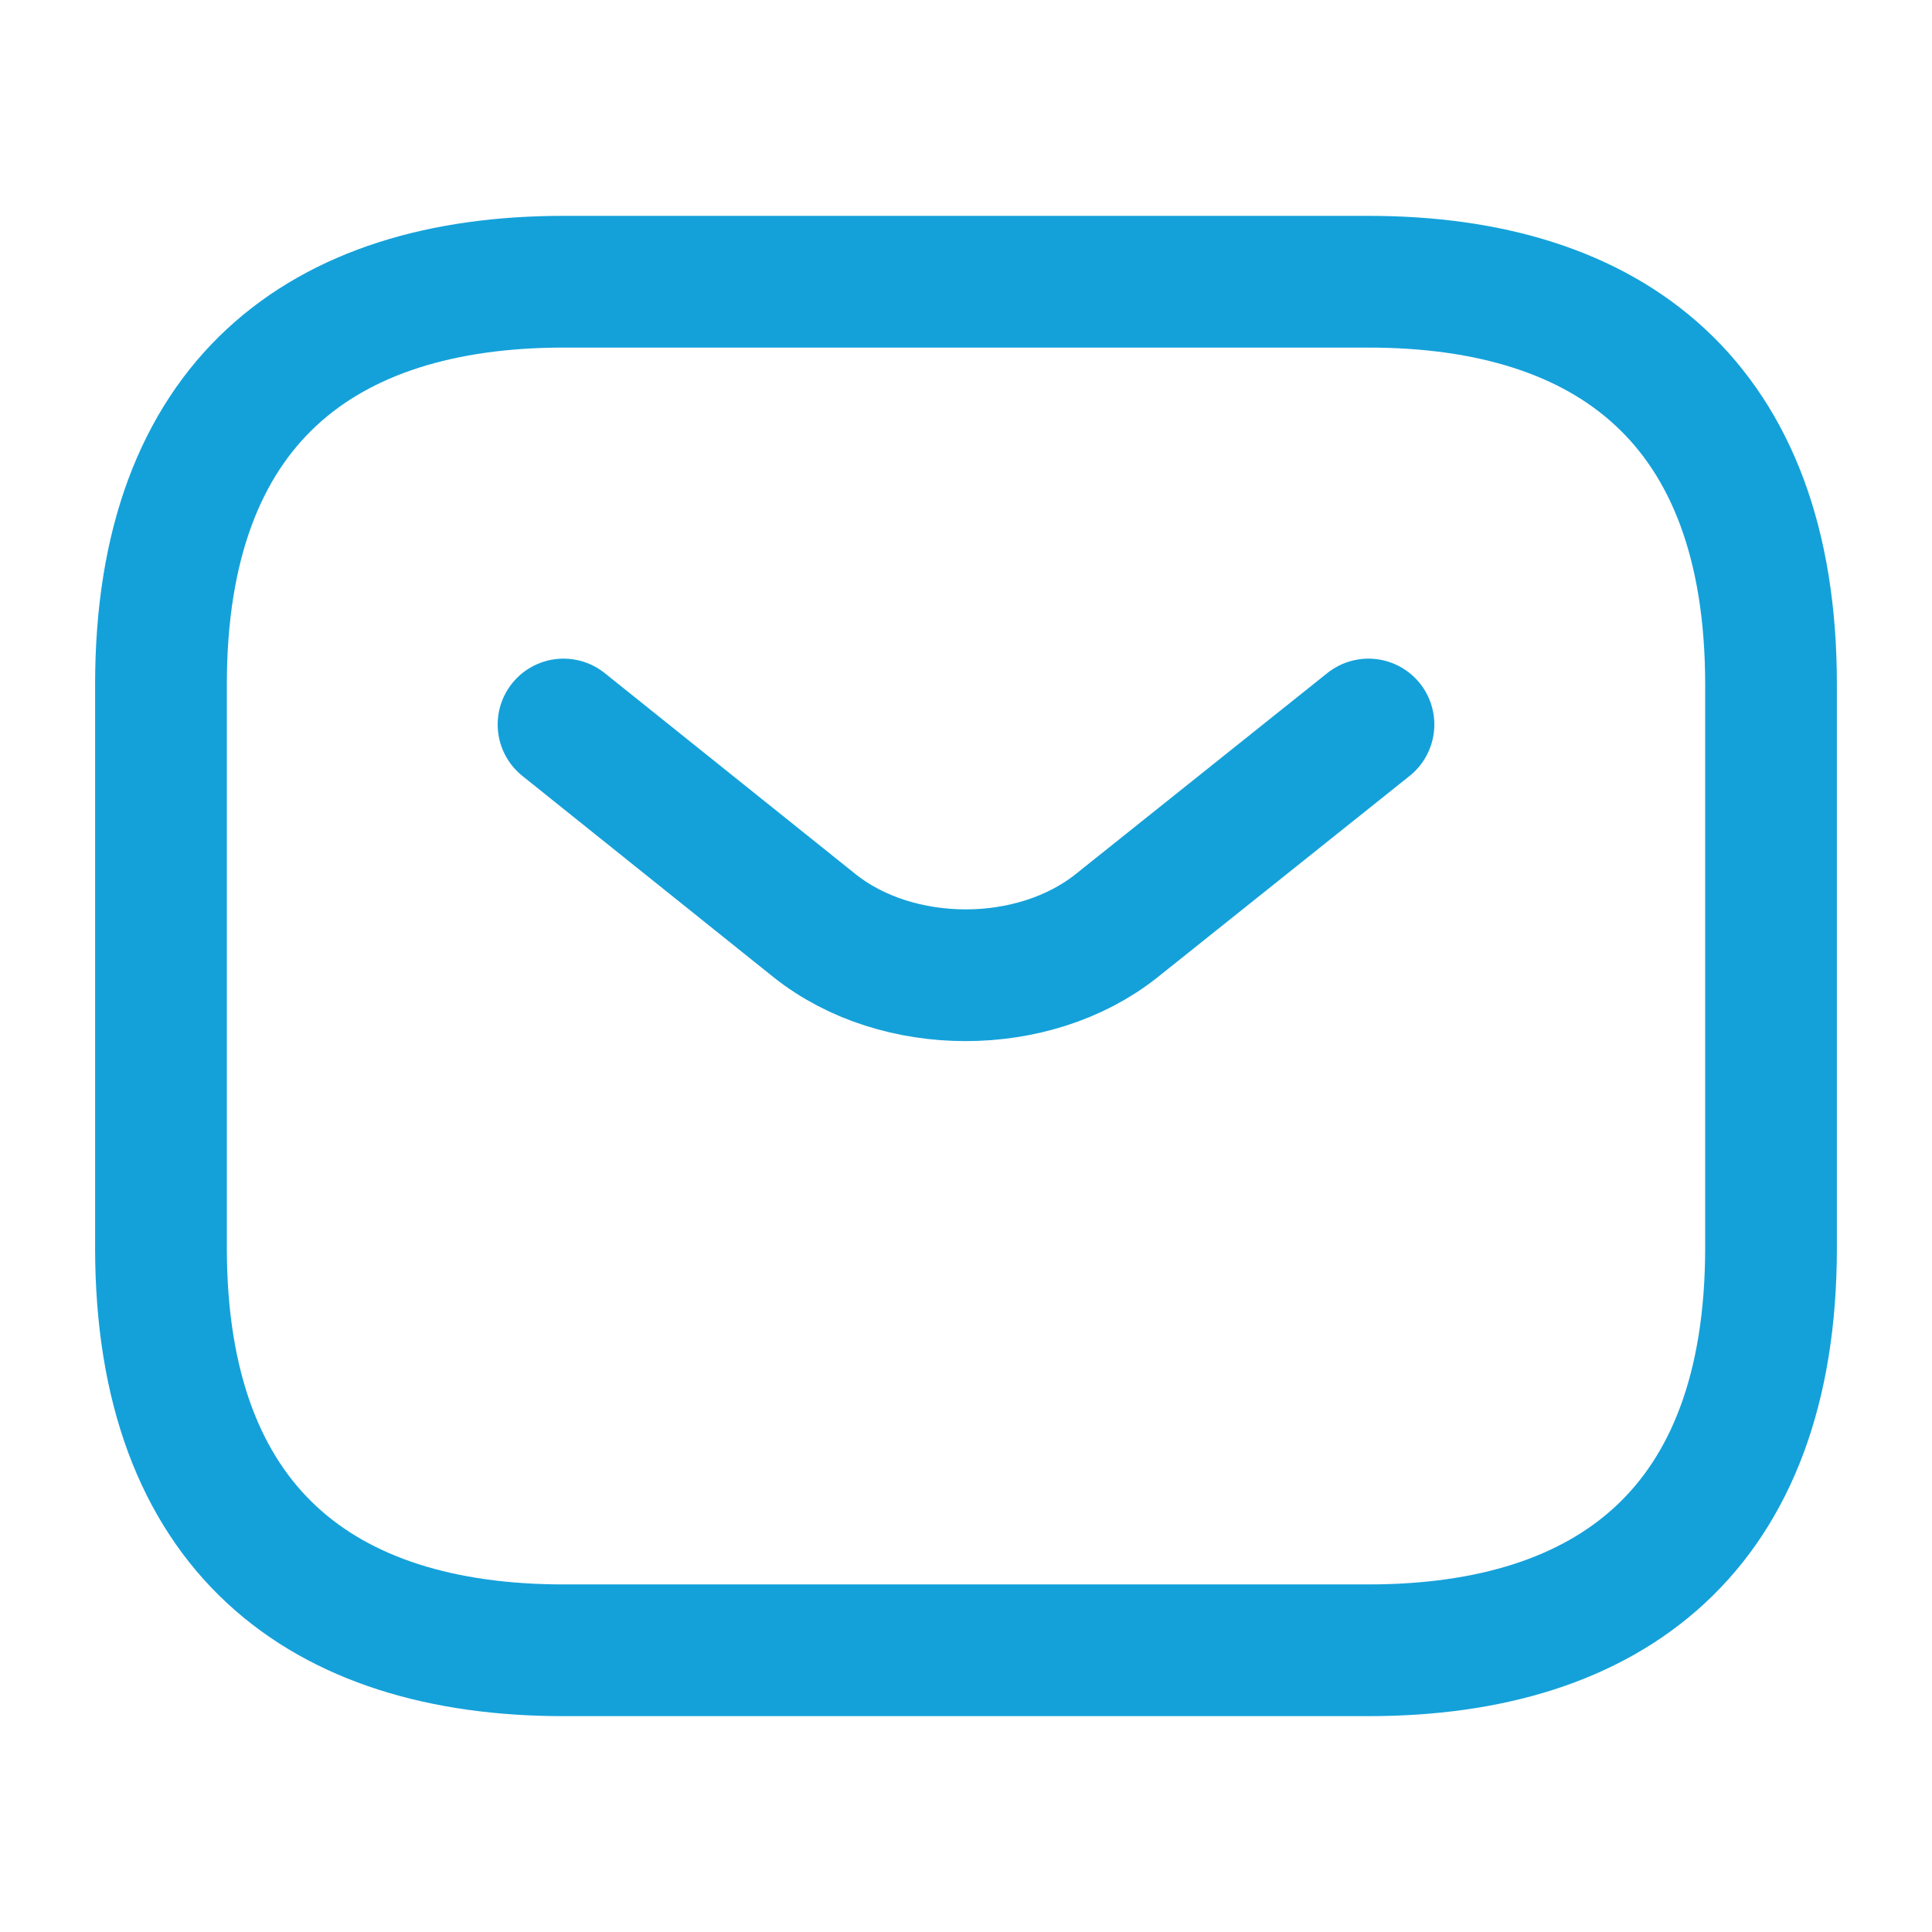 <svg width="22" height="22" viewBox="0 0 22 22" fill="none" xmlns="http://www.w3.org/2000/svg">
<path d="M15.583 18.792H6.417C3.667 18.792 1.833 17.417 1.833 14.208V7.792C1.833 4.583 3.667 3.208 6.417 3.208H15.583C18.333 3.208 20.167 4.583 20.167 7.792V14.208C20.167 17.417 18.333 18.792 15.583 18.792Z" stroke="#14A1DA" stroke-width="1.5" stroke-miterlimit="10" stroke-linecap="round" stroke-linejoin="round"/>
<path d="M15.583 8.25L12.714 10.542C11.77 11.293 10.221 11.293 9.277 10.542L6.417 8.25" stroke="#14A1DA" stroke-width="1.5" stroke-miterlimit="10" stroke-linecap="round" stroke-linejoin="round"/>
</svg>
